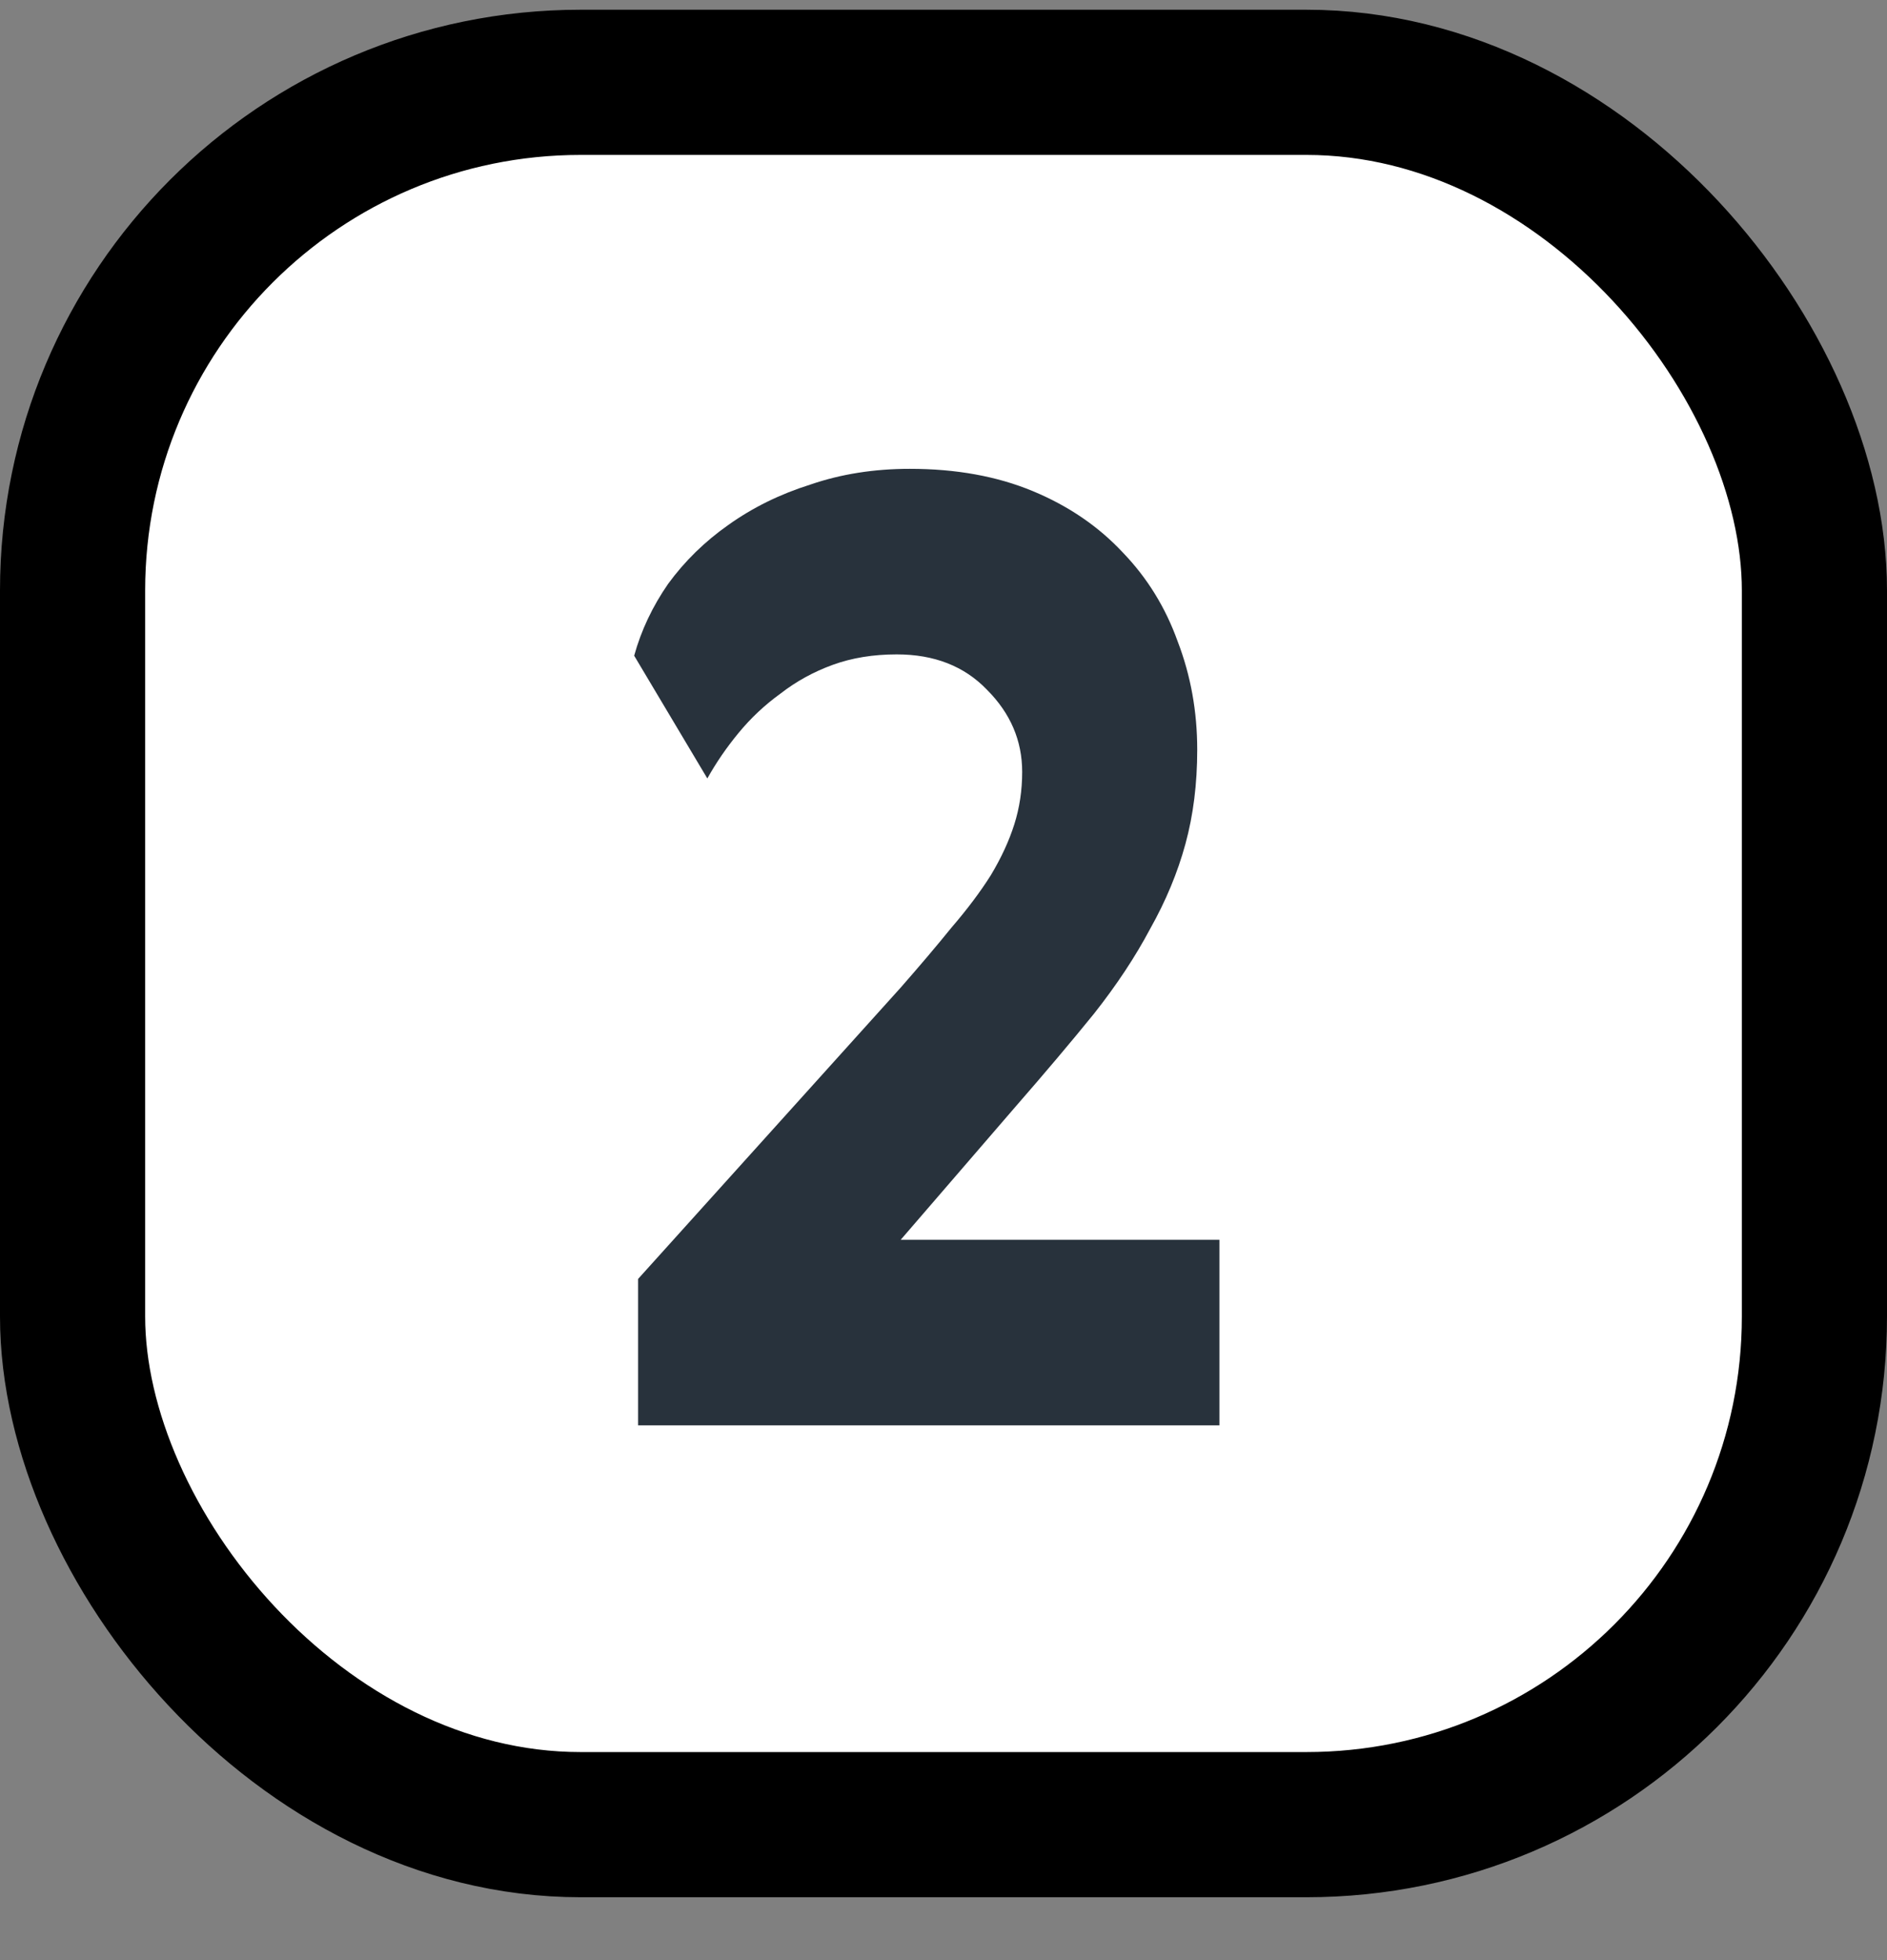 <svg width="26" height="27" viewBox="0 0 26 27" fill="none" xmlns="http://www.w3.org/2000/svg">
<rect x="0" y="0" width="26" height="27" fill="#808080" stroke="none"/>
<rect x="1" y="1.134" width="24" height="24" rx="7" fill="white"/>
<rect x="1" y="1.134" width="24" height="24" rx="7" stroke="black" stroke-width="2"/>
<path d="M12.356 9.014C12.032 9.014 11.738 9.062 11.474 9.158C11.21 9.254 10.97 9.386 10.754 9.554C10.538 9.71 10.346 9.89 10.178 10.094C10.01 10.297 9.866 10.508 9.746 10.723L8.738 9.032C8.834 8.684 8.99 8.354 9.206 8.042C9.434 7.73 9.71 7.46 10.034 7.232C10.37 6.992 10.748 6.806 11.168 6.674C11.588 6.53 12.044 6.458 12.536 6.458C13.172 6.458 13.736 6.56 14.228 6.764C14.72 6.968 15.134 7.25 15.47 7.61C15.806 7.958 16.058 8.366 16.226 8.834C16.406 9.302 16.496 9.8 16.496 10.328C16.496 10.796 16.442 11.227 16.334 11.623C16.226 12.02 16.064 12.409 15.848 12.793C15.644 13.178 15.386 13.568 15.074 13.963C14.762 14.348 14.402 14.774 13.994 15.242L12.41 17.078H16.802V19.634H8.792V17.617L12.41 13.604C12.674 13.303 12.908 13.027 13.112 12.775C13.328 12.524 13.508 12.284 13.652 12.056C13.796 11.816 13.904 11.582 13.976 11.354C14.048 11.126 14.084 10.886 14.084 10.633C14.084 10.201 13.922 9.824 13.598 9.5C13.286 9.176 12.872 9.014 12.356 9.014Z" fill="#28323C"/>
</svg>
